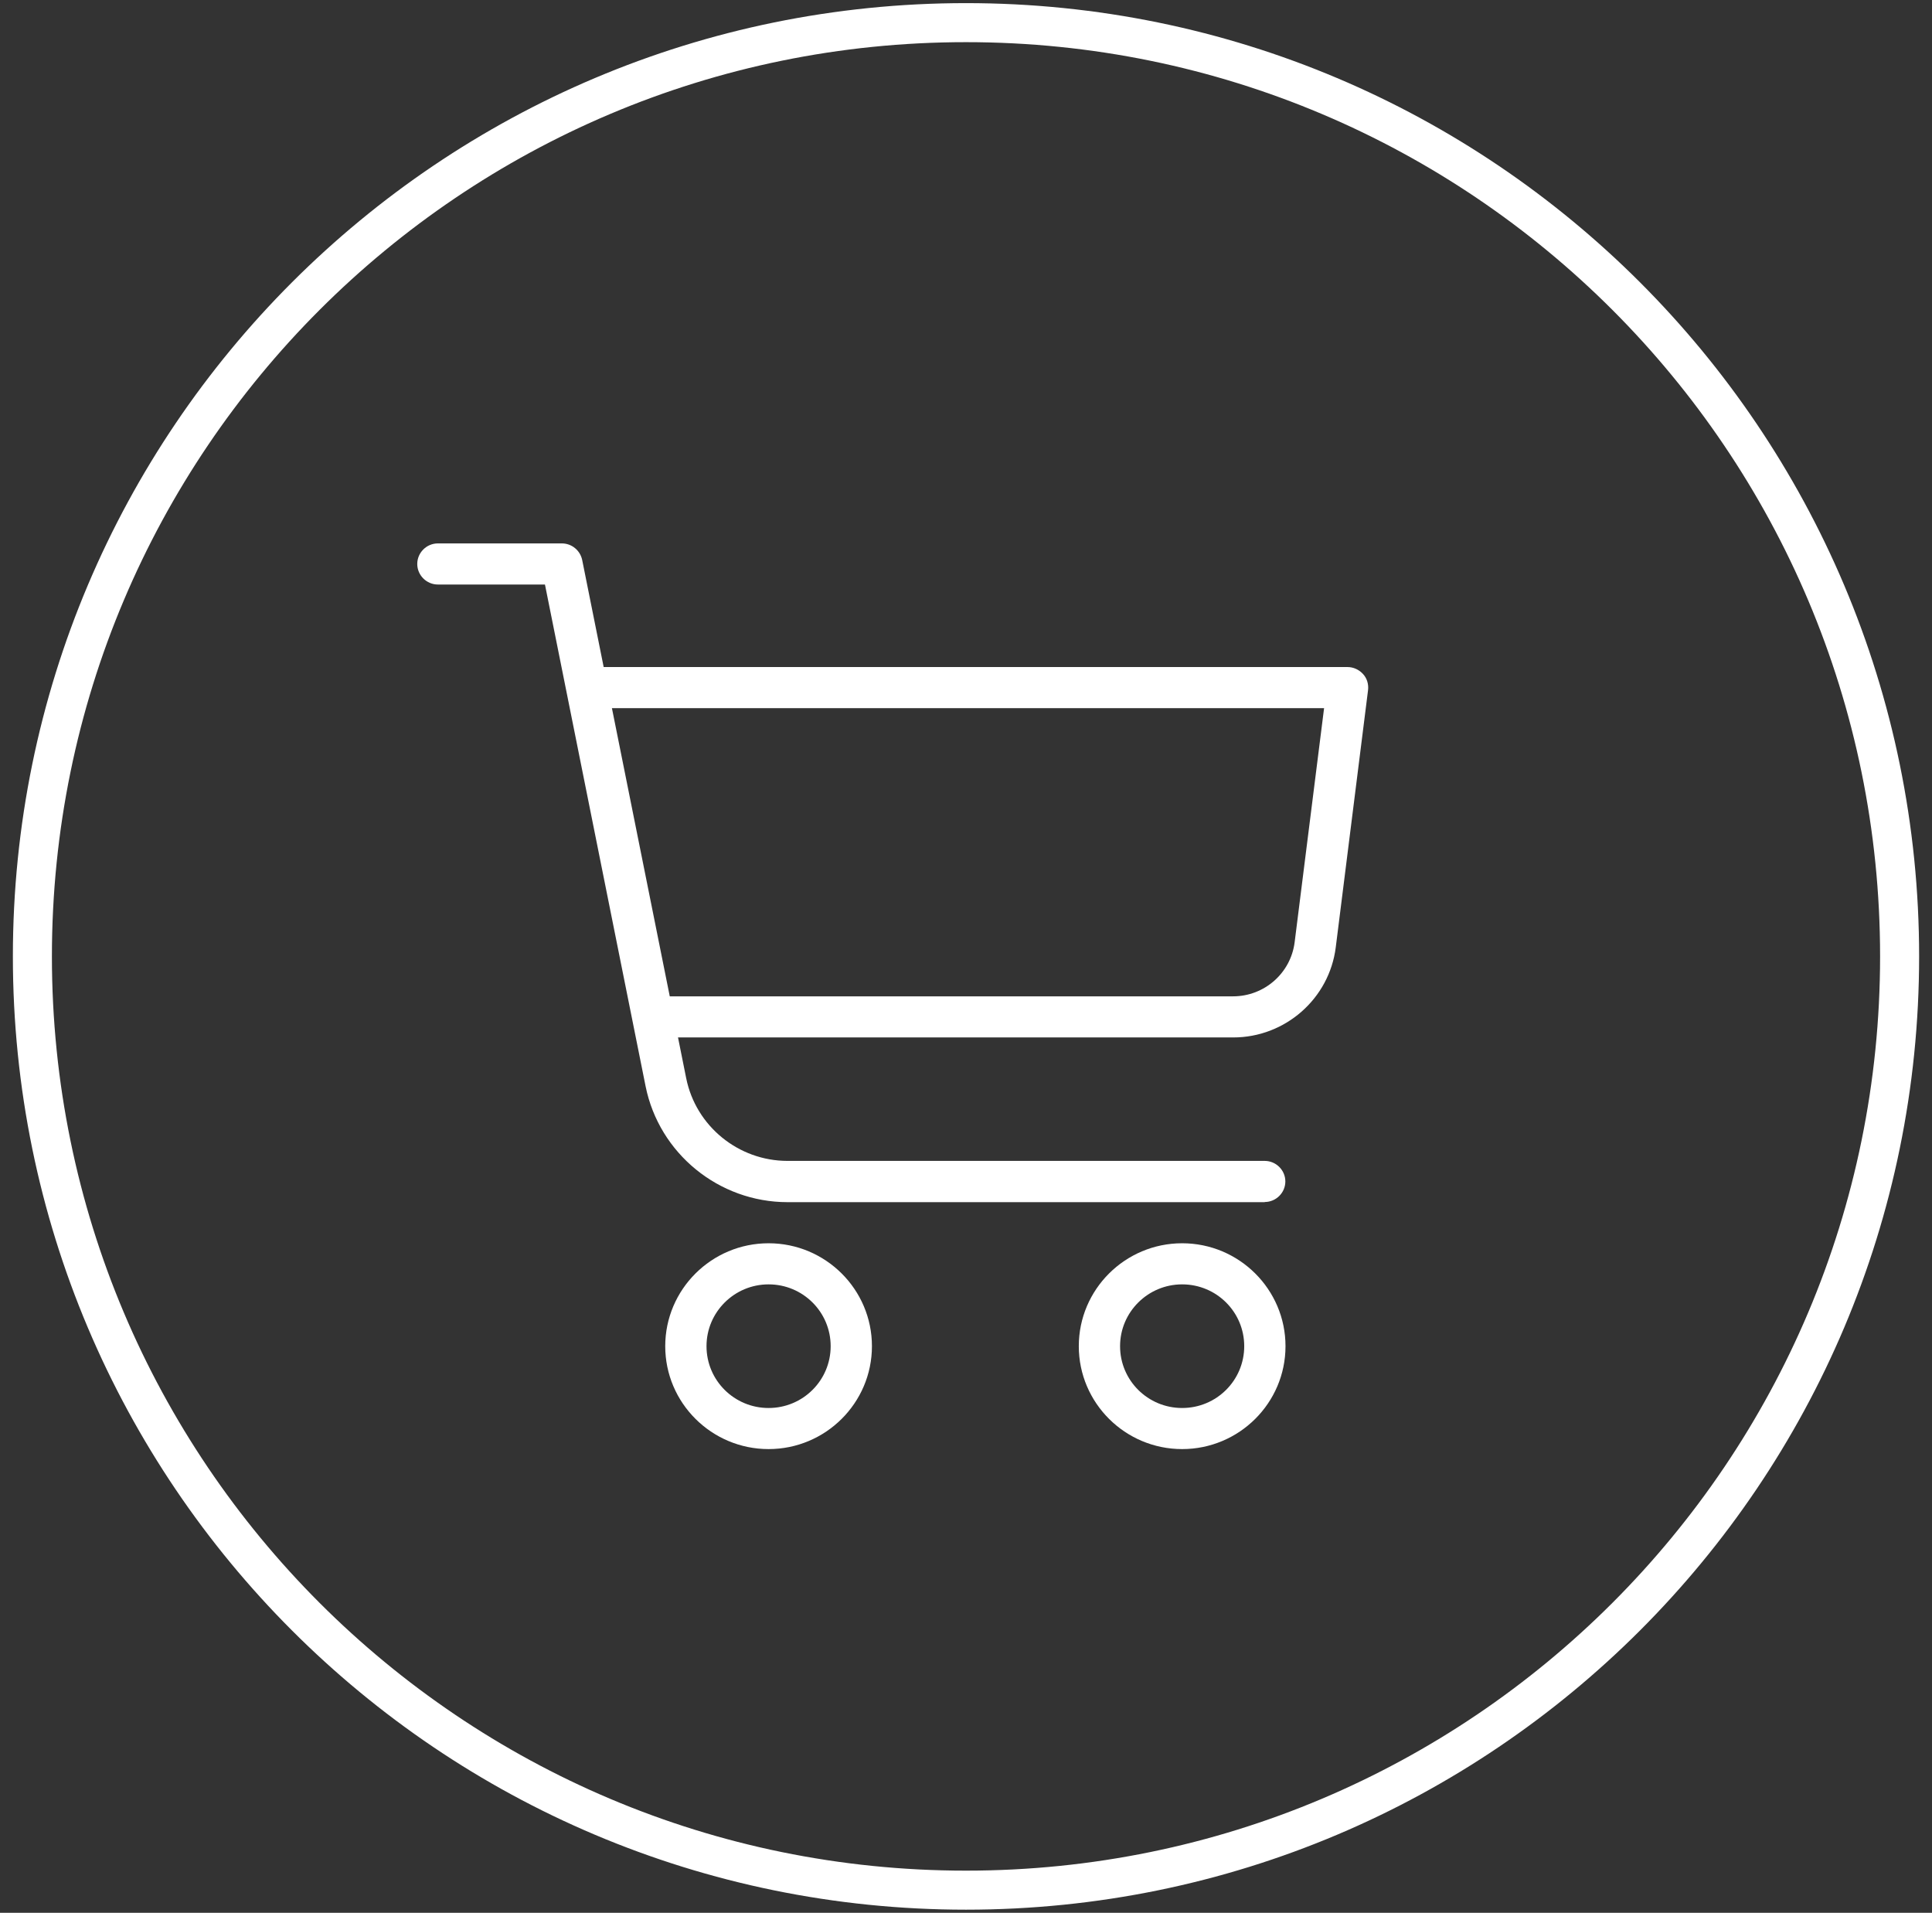 <svg width="99" height="98" viewBox="0 0 99 98" fill="none" xmlns="http://www.w3.org/2000/svg">
<rect x="0" y="0" width="99" height="98" fill="#333333" stroke="none"/>
<g clip-path="url(#clip0_401_1534)">
<path d="M97.34 49C97.34 75.426 75.926 96.84 49.5 96.84C23.075 96.84 1.66 75.426 1.66 49C1.66 22.574 23.075 1.16 49.5 1.16C75.926 1.16 97.34 22.574 97.34 49Z" stroke="white" stroke-width="2" stroke-miterlimit="10"/>
<g clip-path="url(#clip1_401_1534)">
<path d="M60.576 74.242C57.655 74.242 55.28 71.878 55.28 68.97C55.28 66.061 57.655 63.697 60.576 63.697C63.497 63.697 65.872 66.061 65.872 68.97C65.872 71.878 63.497 74.242 60.576 74.242ZM60.576 65.803C58.825 65.803 57.395 67.218 57.395 68.97C57.395 70.722 58.817 72.137 60.576 72.137C62.336 72.137 63.757 70.722 63.757 68.97C63.757 67.218 62.336 65.803 60.576 65.803Z" fill="white"/>
<path d="M39.384 74.242C36.463 74.242 34.088 71.878 34.088 68.97C34.088 66.061 36.463 63.697 39.384 63.697C42.305 63.697 44.68 66.061 44.68 68.97C44.68 71.878 42.305 74.242 39.384 74.242ZM39.384 65.803C37.633 65.803 36.203 67.218 36.203 68.97C36.203 70.722 37.624 72.137 39.384 72.137C41.143 72.137 42.565 70.722 42.565 68.97C42.565 67.218 41.143 65.803 39.384 65.803Z" fill="white"/>
<path d="M64.806 61.591H40.354C36.835 61.591 33.776 59.097 33.082 55.654L27.925 29.947H22.438C21.857 29.947 21.381 29.472 21.381 28.894C21.381 28.316 21.857 27.841 22.438 27.841H28.792C29.294 27.841 29.728 28.195 29.832 28.687L35.162 55.24C35.656 57.699 37.841 59.477 40.354 59.477H64.806C65.387 59.477 65.864 59.952 65.864 60.53C65.864 61.108 65.387 61.583 64.806 61.583V61.591Z" fill="white"/>
<path d="M63.185 53.152H34.087C33.507 53.152 33.03 52.677 33.03 52.099C33.03 51.521 33.507 51.046 34.087 51.046H63.185C64.789 51.046 66.141 49.855 66.34 48.276L67.849 36.281H30.915C30.334 36.281 29.858 35.806 29.858 35.228C29.858 34.65 30.334 34.175 30.915 34.175H69.045C69.348 34.175 69.634 34.304 69.842 34.529C70.05 34.753 70.137 35.055 70.102 35.357L68.447 48.535C68.117 51.167 65.855 53.152 63.194 53.152H63.185Z" fill="white"/>
</g>
</g>
<defs>
<clipPath id="clip0_401_1534">
<rect width="98" height="98" fill="white" transform="translate(0.5)"/>
</clipPath>
<clipPath id="clip1_401_1534">
<rect width="48.722" height="46.401" fill="white" transform="translate(21.381 27.841)"/>
</clipPath>
</defs>
</svg>
